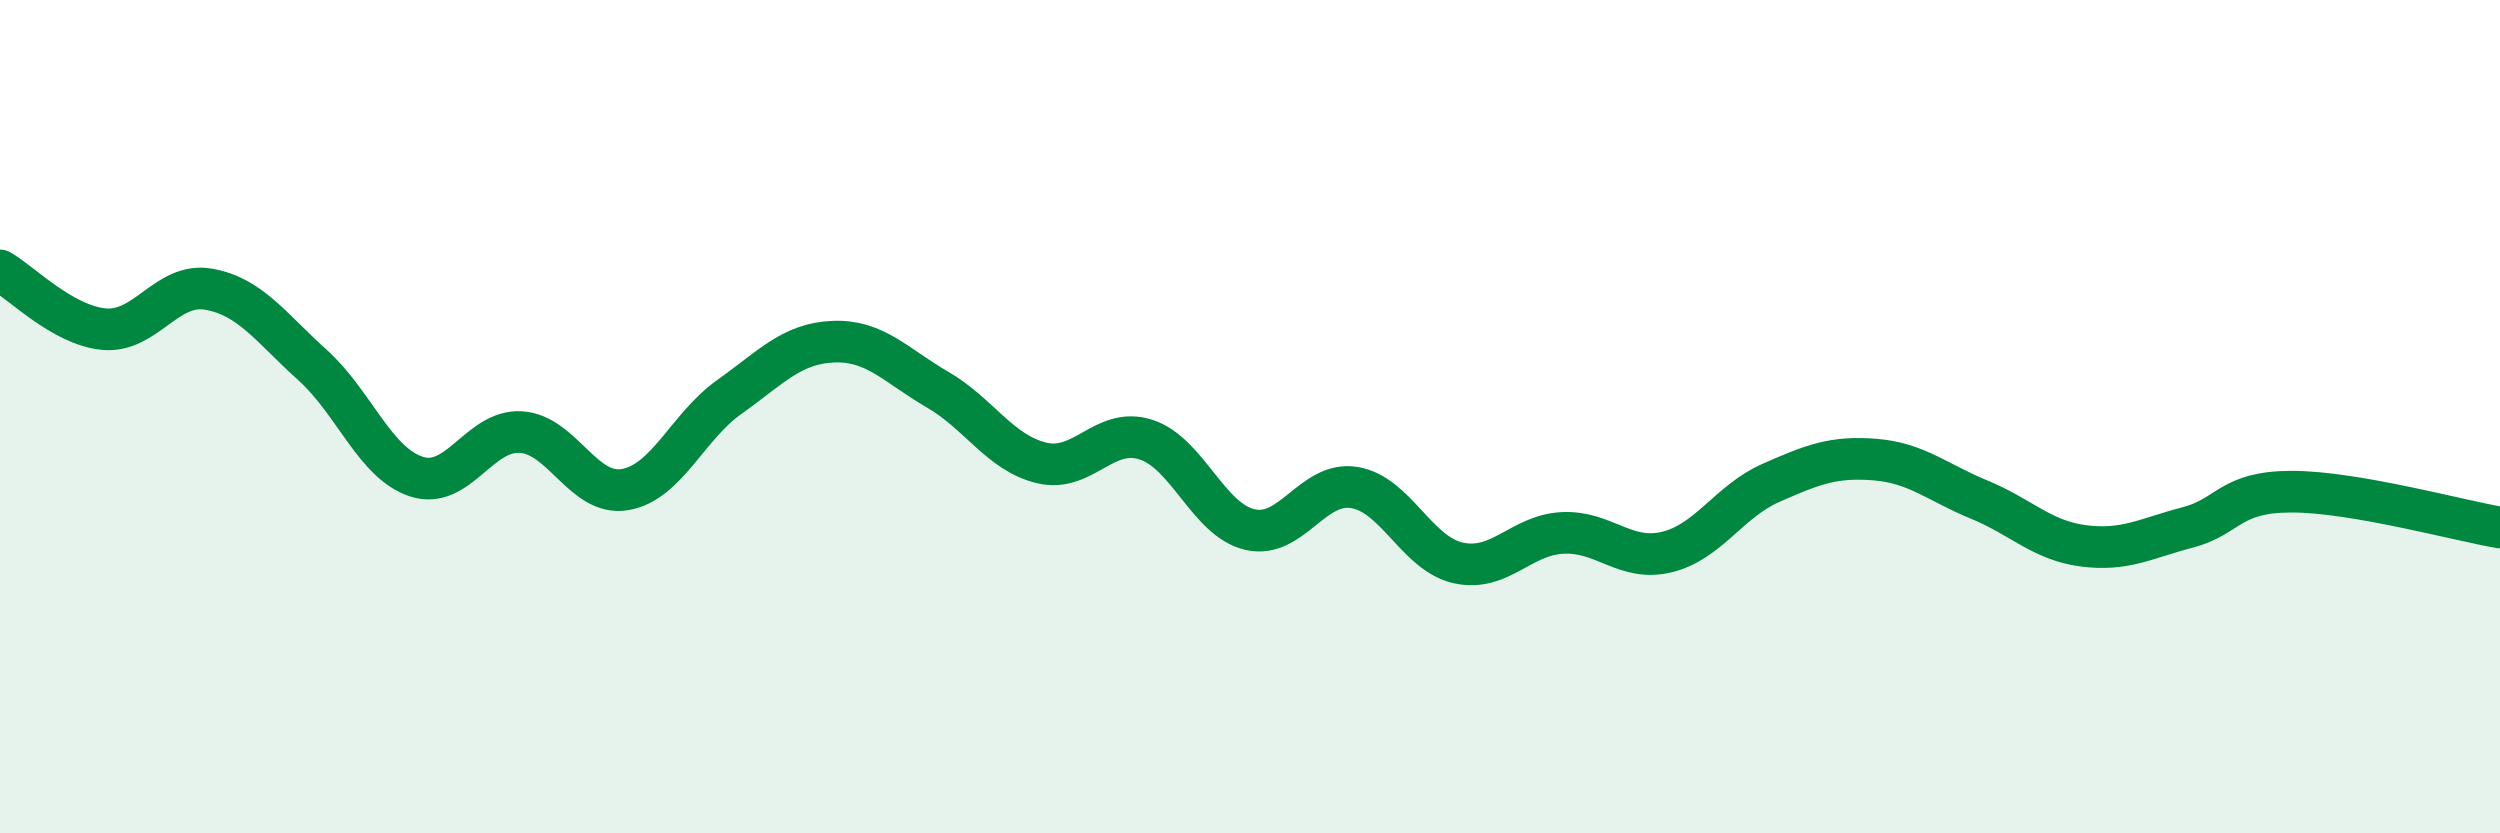 
    <svg width="60" height="20" viewBox="0 0 60 20" xmlns="http://www.w3.org/2000/svg">
      <path
        d="M 0,6.49 C 0.5,6.77 1.5,7.81 2.5,7.9 C 3.5,7.99 4,6.77 5,6.94 C 6,7.11 6.5,7.86 7.5,8.76 C 8.5,9.66 9,11.12 10,11.44 C 11,11.76 11.5,10.31 12.5,10.37 C 13.5,10.43 14,11.92 15,11.75 C 16,11.58 16.5,10.24 17.5,9.53 C 18.5,8.82 19,8.24 20,8.2 C 21,8.16 21.5,8.77 22.5,9.35 C 23.5,9.93 24,10.87 25,11.11 C 26,11.35 26.5,10.23 27.5,10.55 C 28.5,10.87 29,12.48 30,12.71 C 31,12.94 31.5,11.54 32.5,11.7 C 33.5,11.86 34,13.29 35,13.51 C 36,13.73 36.5,12.84 37.5,12.79 C 38.5,12.74 39,13.49 40,13.25 C 41,13.01 41.5,12.03 42.5,11.59 C 43.5,11.15 44,10.95 45,11.03 C 46,11.11 46.5,11.58 47.5,11.99 C 48.5,12.4 49,12.97 50,13.1 C 51,13.23 51.5,12.92 52.5,12.66 C 53.5,12.4 53.5,11.8 55,11.8 C 56.5,11.8 59,12.49 60,12.66L60 20L0 20Z"
        fill="#008740"
        opacity="0.1"
        stroke-linecap="round"
        stroke-linejoin="round"
      />
      <path
        d="M 0,6.49 C 0.5,6.77 1.5,7.81 2.5,7.9 C 3.5,7.99 4,6.77 5,6.94 C 6,7.11 6.5,7.86 7.5,8.76 C 8.5,9.66 9,11.12 10,11.44 C 11,11.76 11.5,10.31 12.5,10.37 C 13.5,10.43 14,11.92 15,11.75 C 16,11.58 16.5,10.24 17.5,9.53 C 18.5,8.82 19,8.24 20,8.2 C 21,8.16 21.5,8.77 22.5,9.35 C 23.5,9.93 24,10.87 25,11.11 C 26,11.35 26.5,10.23 27.5,10.55 C 28.5,10.87 29,12.48 30,12.71 C 31,12.94 31.5,11.54 32.5,11.7 C 33.5,11.86 34,13.29 35,13.51 C 36,13.73 36.5,12.84 37.5,12.79 C 38.5,12.74 39,13.49 40,13.25 C 41,13.01 41.5,12.03 42.5,11.59 C 43.5,11.15 44,10.95 45,11.03 C 46,11.11 46.5,11.58 47.5,11.99 C 48.5,12.4 49,12.97 50,13.1 C 51,13.23 51.5,12.92 52.5,12.66 C 53.5,12.4 53.5,11.8 55,11.8 C 56.5,11.8 59,12.49 60,12.66"
        stroke="#008740"
        stroke-width="1"
        fill="none"
        stroke-linecap="round"
        stroke-linejoin="round"
      />
    </svg>
  